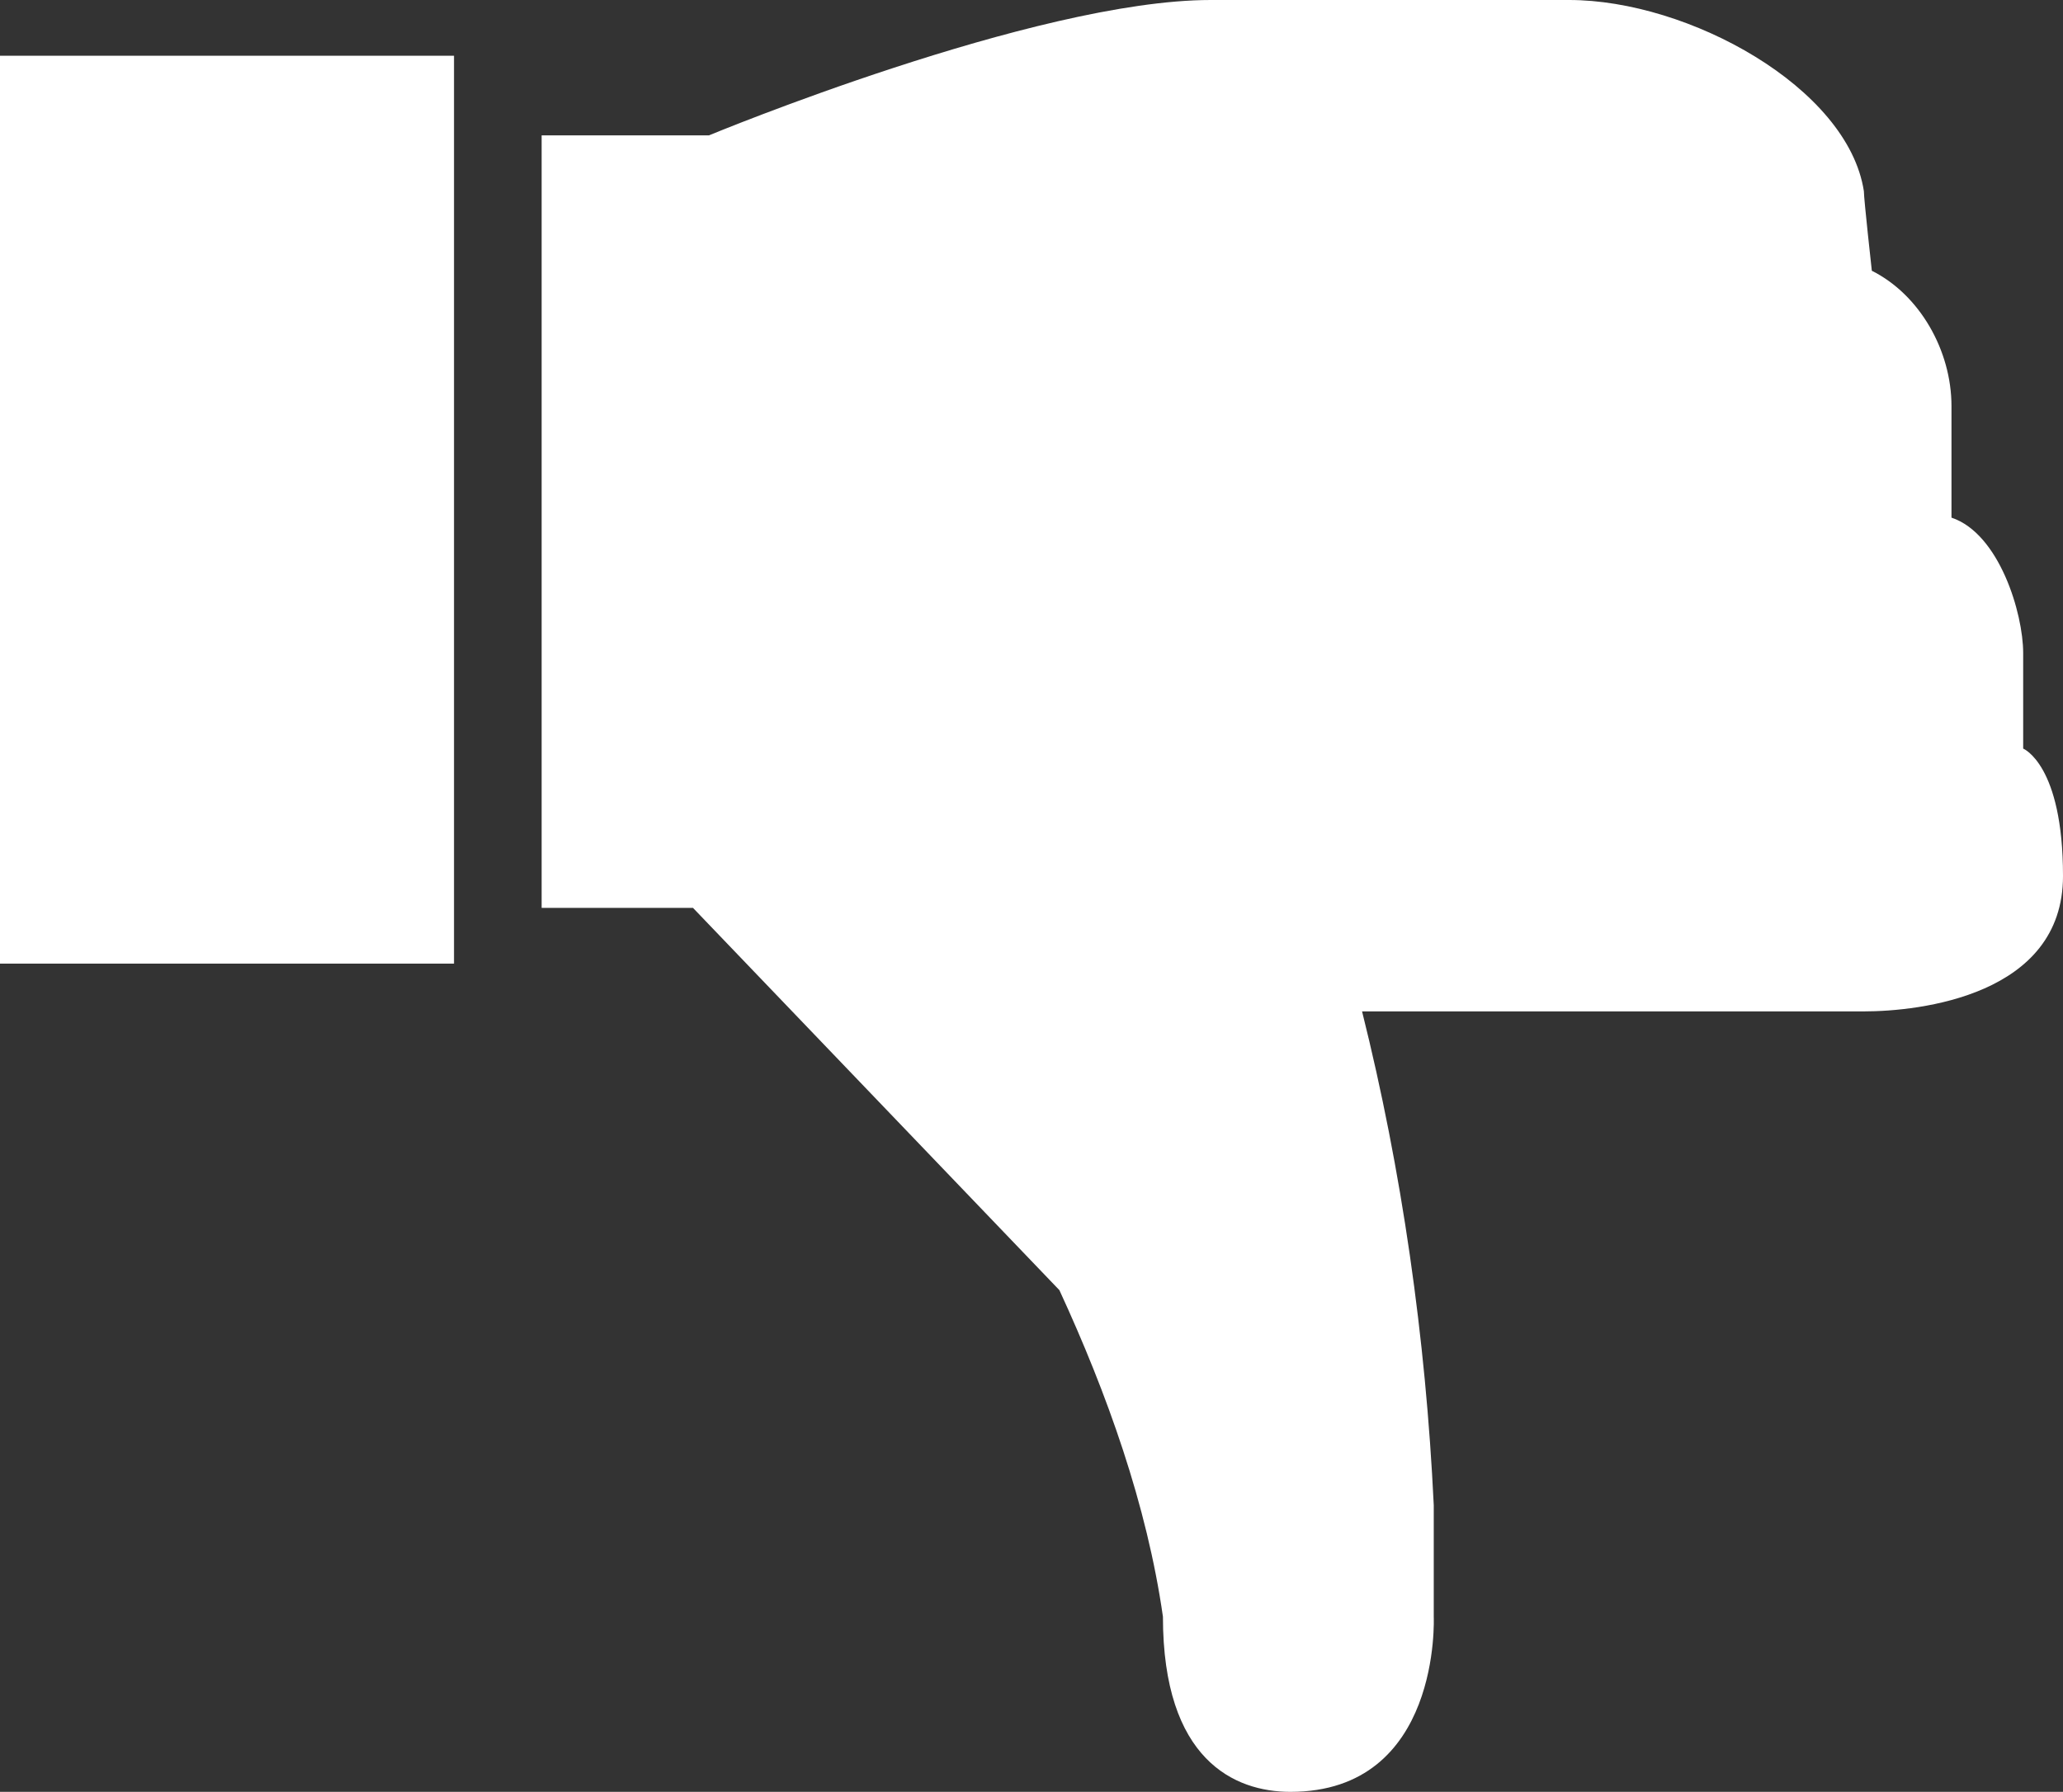 <?xml version="1.0" encoding="utf-8"?>
<!-- Generator: Adobe Illustrator 27.1.1, SVG Export Plug-In . SVG Version: 6.00 Build 0)  -->
<svg version="1.1" id="グループ_248" xmlns="http://www.w3.org/2000/svg" xmlns:xlink="http://www.w3.org/1999/xlink" x="0px"
	 y="0px" viewBox="0 0 25.9 22.5" style="enable-background:new 0 0 25.9 22.5;" xml:space="preserve">
<rect x="0" y="0" width="25.9" height="22.5" fill="#333333" stroke="none"/>
<style type="text/css">
	.st0{clip-path:url(#SVGID_00000089564877458810878040000010013415520905002417_);}
	.st1{fill:#FFFFFF;}
</style>
<g>
	<defs>
		<rect id="SVGID_1_" y="0" width="25.9" height="22.5"/>
	</defs>
	<clipPath id="SVGID_00000111150464890705214990000008870738267253414069_">
		<use xlink:href="#SVGID_1_"  style="overflow:visible;"/>
	</clipPath>
	<g id="グループ_246" style="clip-path:url(#SVGID_00000111150464890705214990000008870738267253414069_);">
		<path id="パス_105" class="st1" d="M23.5,3.4c0,0-0.1-0.9-0.1-1C23.2,1.1,21.2,0,19.7,0h-4.5C13,0,8.9,1.7,8.9,1.7H6.8l0,9.7
			h1.9l4.6,4.8c0.6,1.3,1.1,2.7,1.3,4.1c0,1.8,0.9,2.2,1.6,2.2c1.9,0,1.8-2.2,1.8-2.2s0-0.9,0-1.4c-0.1-2.1-0.4-4.2-0.9-6.2h6.3
			c0.7,0,2.5-0.2,2.5-1.7c0-1.4-0.5-1.6-0.5-1.6V8.2c0-0.5-0.3-1.5-0.9-1.7V5.1C24.5,4.4,24.1,3.7,23.5,3.4"/>
		<rect id="長方形_582" y="0.7" class="st1" width="5.7" height="11.4"/>
	</g>
</g>
</svg>
